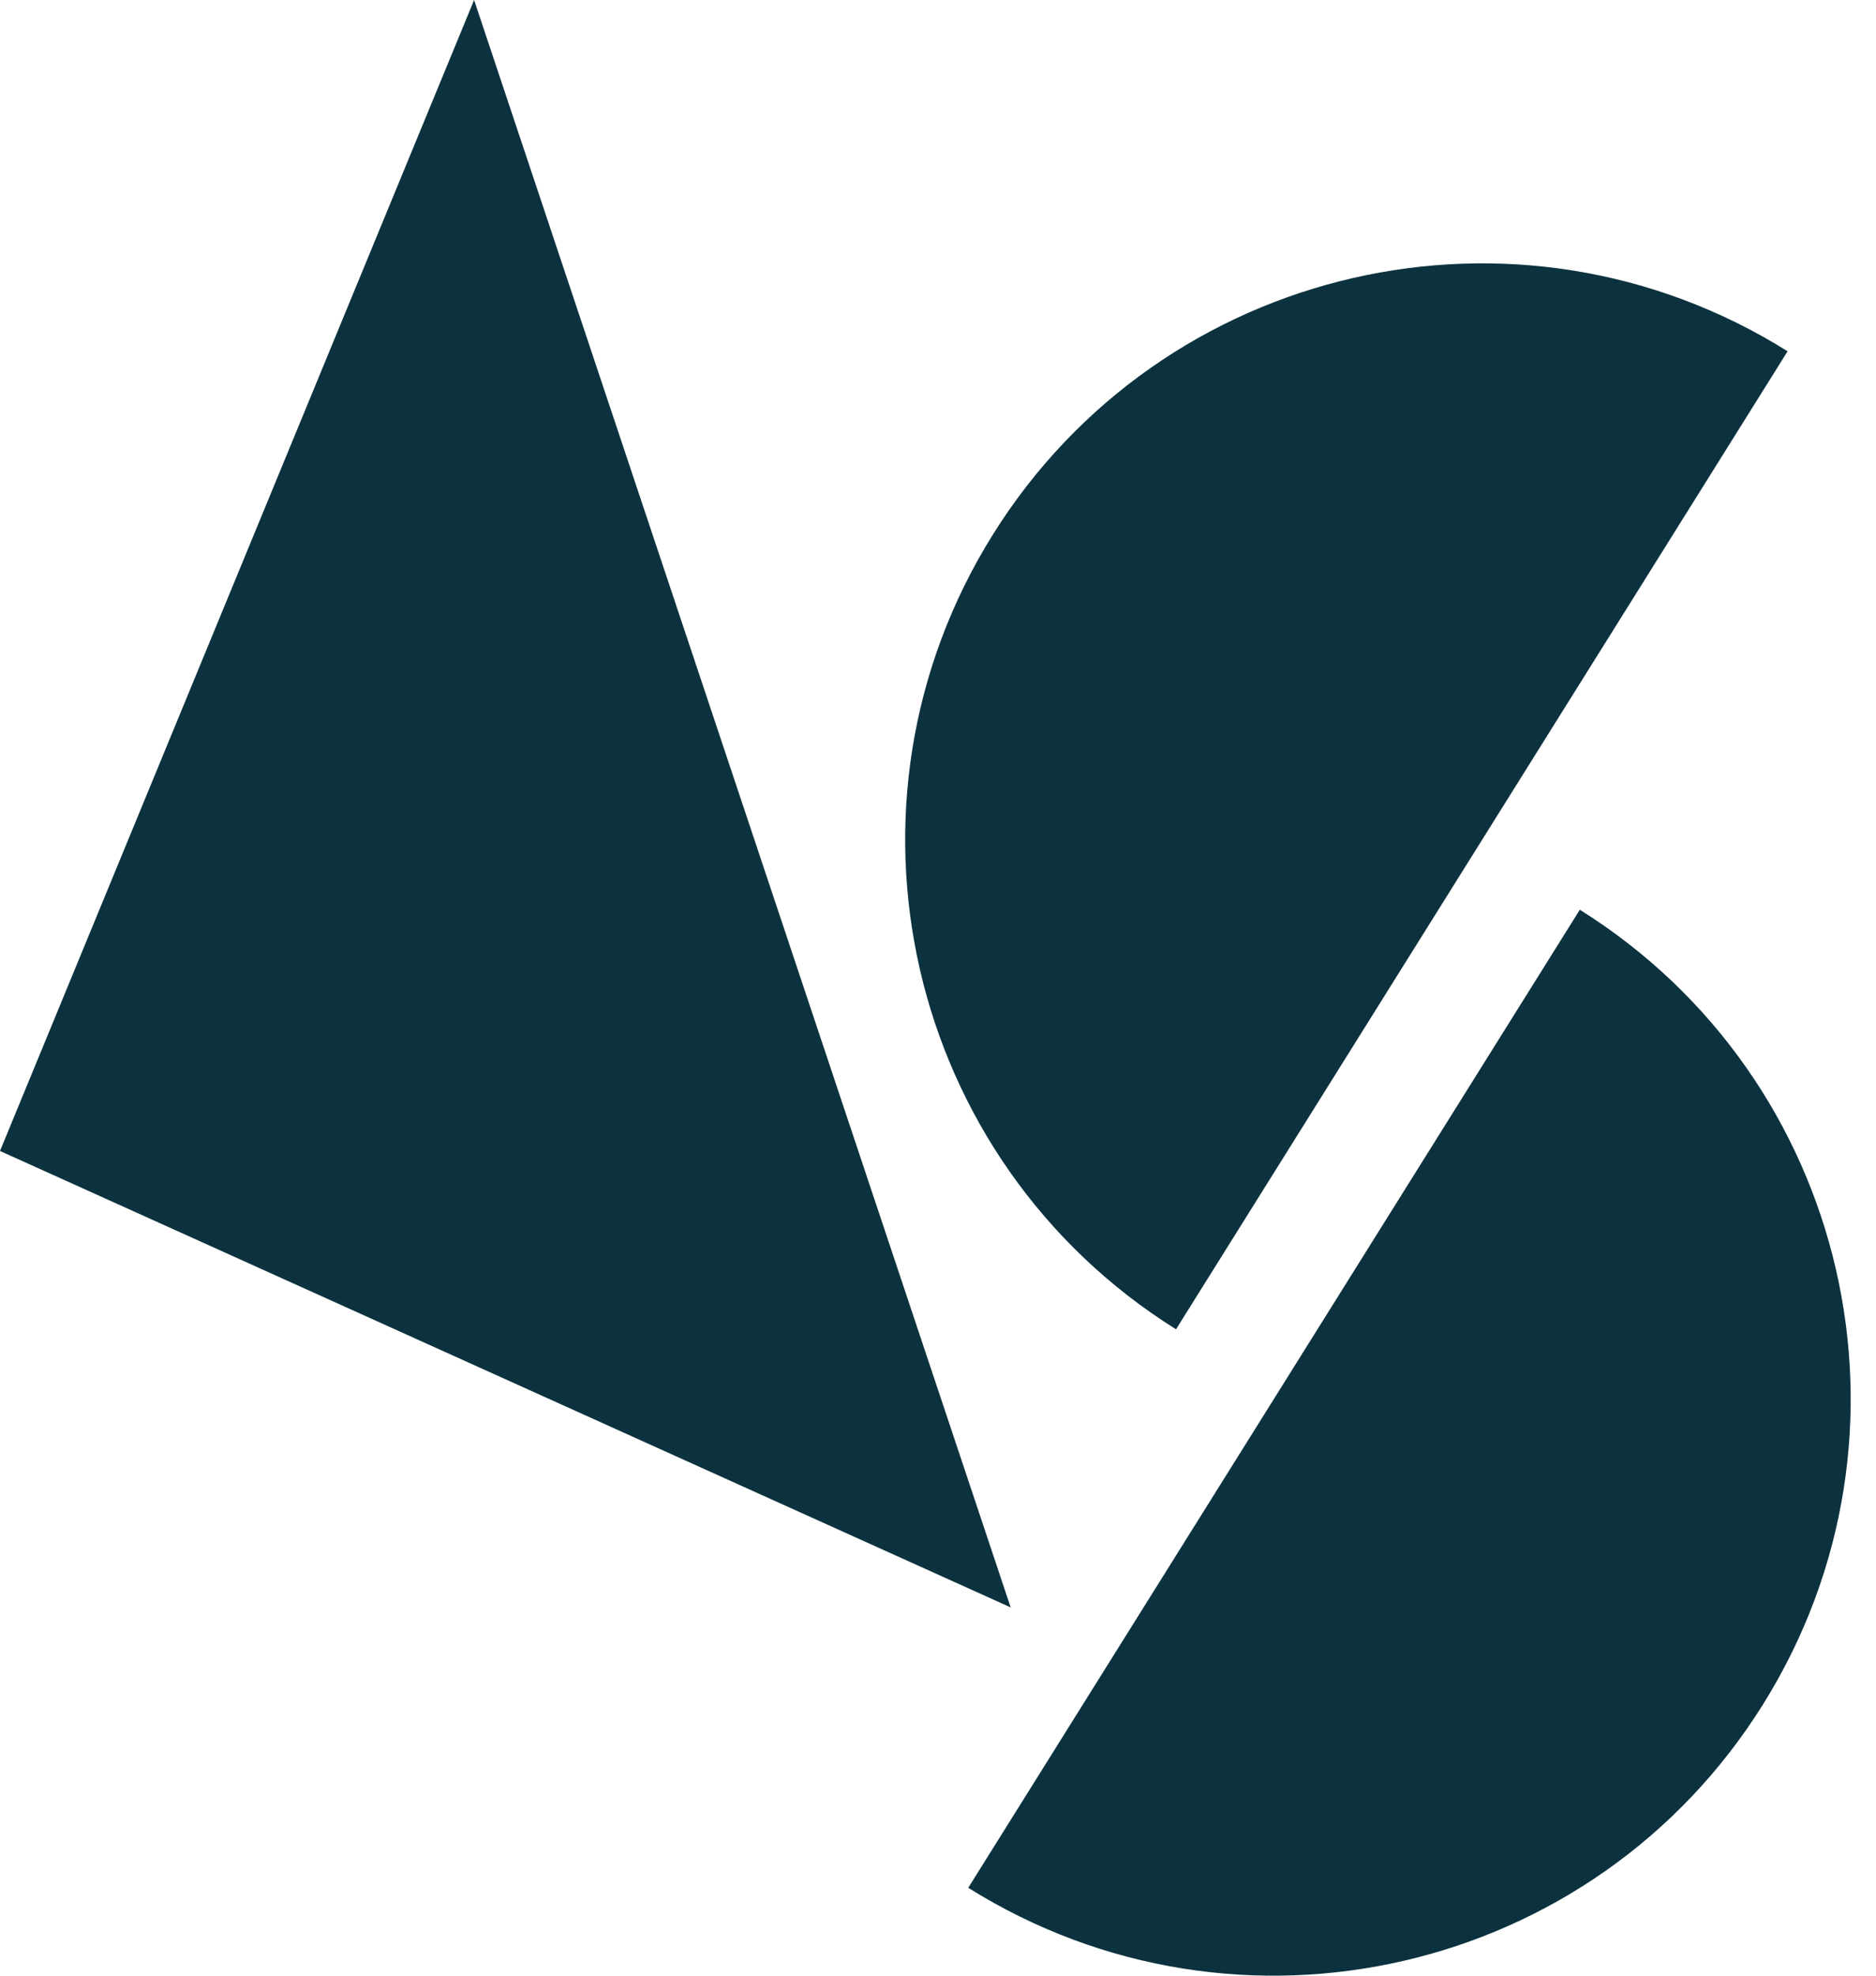 <svg width="57" height="60" viewBox="0 0 57 60" fill="none" xmlns="http://www.w3.org/2000/svg">
<path d="M54.314 10.668C46.113 5.535 35.304 8.026 30.172 16.227C25.04 24.429 27.531 35.238 35.732 40.37L54.314 10.668Z" fill="#0B323E"/>
<path d="M29.419 57.331C37.62 62.463 48.429 59.972 53.562 51.77C58.694 43.569 56.203 32.76 48.001 27.628L29.419 57.331Z" fill="#0B323E"/>
<path d="M0 34.954L14.405 0L30.708 48.816L0 34.954Z" fill="#0B323E"/>
</svg>
